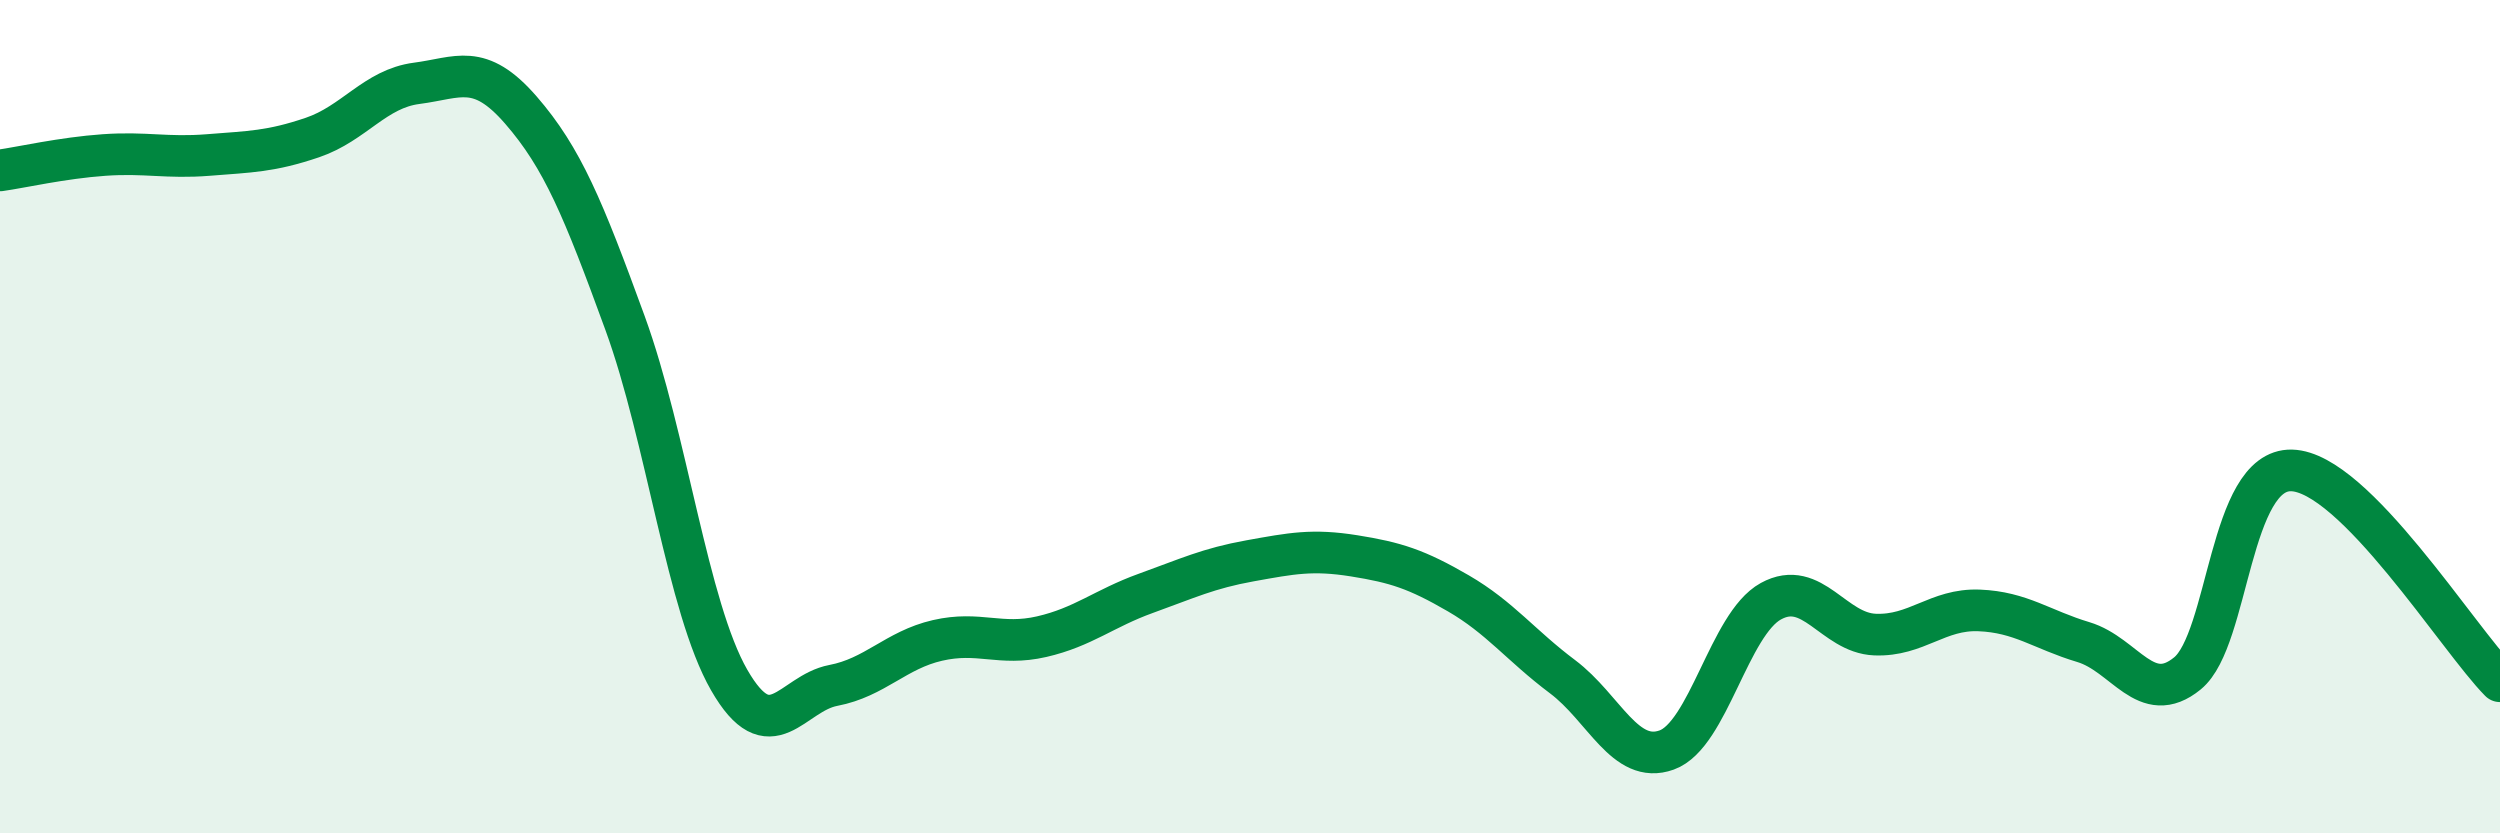 
    <svg width="60" height="20" viewBox="0 0 60 20" xmlns="http://www.w3.org/2000/svg">
      <path
        d="M 0,4.09 C 0.5,4.02 1.5,3.79 2.5,3.72 C 3.5,3.65 4,3.8 5,3.72 C 6,3.64 6.5,3.64 7.5,3.3 C 8.5,2.96 9,2.13 10,2 C 11,1.87 11.5,1.49 12.5,2.64 C 13.5,3.79 14,5.01 15,7.75 C 16,10.49 16.5,14.58 17.5,16.32 C 18.5,18.06 19,16.64 20,16.45 C 21,16.26 21.5,15.6 22.5,15.37 C 23.5,15.14 24,15.51 25,15.28 C 26,15.05 26.5,14.6 27.5,14.24 C 28.5,13.88 29,13.64 30,13.46 C 31,13.28 31.5,13.18 32.5,13.34 C 33.5,13.5 34,13.66 35,14.24 C 36,14.82 36.5,15.49 37.5,16.24 C 38.5,16.99 39,18.36 40,18 C 41,17.64 41.5,14.98 42.5,14.43 C 43.5,13.88 44,15.19 45,15.23 C 46,15.27 46.5,14.61 47.5,14.65 C 48.5,14.69 49,15.11 50,15.41 C 51,15.71 51.5,16.98 52.5,16.16 C 53.5,15.34 53.5,11.25 55,11.29 C 56.5,11.33 59,15.34 60,16.35L60 20L0 20Z"
        fill="#008740"
        opacity="0.1"
        stroke-linecap="round"
        stroke-linejoin="round"
      />
      <path
        d="M 0,4.09 C 0.5,4.02 1.5,3.79 2.5,3.72 C 3.5,3.65 4,3.8 5,3.72 C 6,3.64 6.5,3.64 7.5,3.3 C 8.5,2.96 9,2.13 10,2 C 11,1.87 11.5,1.49 12.5,2.64 C 13.5,3.79 14,5.01 15,7.75 C 16,10.49 16.5,14.58 17.5,16.32 C 18.5,18.06 19,16.64 20,16.45 C 21,16.26 21.5,15.6 22.5,15.37 C 23.5,15.14 24,15.51 25,15.28 C 26,15.05 26.5,14.6 27.5,14.24 C 28.5,13.88 29,13.64 30,13.46 C 31,13.28 31.5,13.18 32.5,13.34 C 33.5,13.5 34,13.66 35,14.24 C 36,14.82 36.5,15.49 37.5,16.24 C 38.5,16.99 39,18.36 40,18 C 41,17.64 41.5,14.98 42.5,14.43 C 43.5,13.88 44,15.19 45,15.23 C 46,15.27 46.5,14.61 47.5,14.65 C 48.5,14.69 49,15.11 50,15.41 C 51,15.71 51.5,16.98 52.5,16.16 C 53.5,15.34 53.5,11.25 55,11.29 C 56.5,11.33 59,15.34 60,16.35"
        stroke="#008740"
        stroke-width="1"
        fill="none"
        stroke-linecap="round"
        stroke-linejoin="round"
      />
    </svg>
  